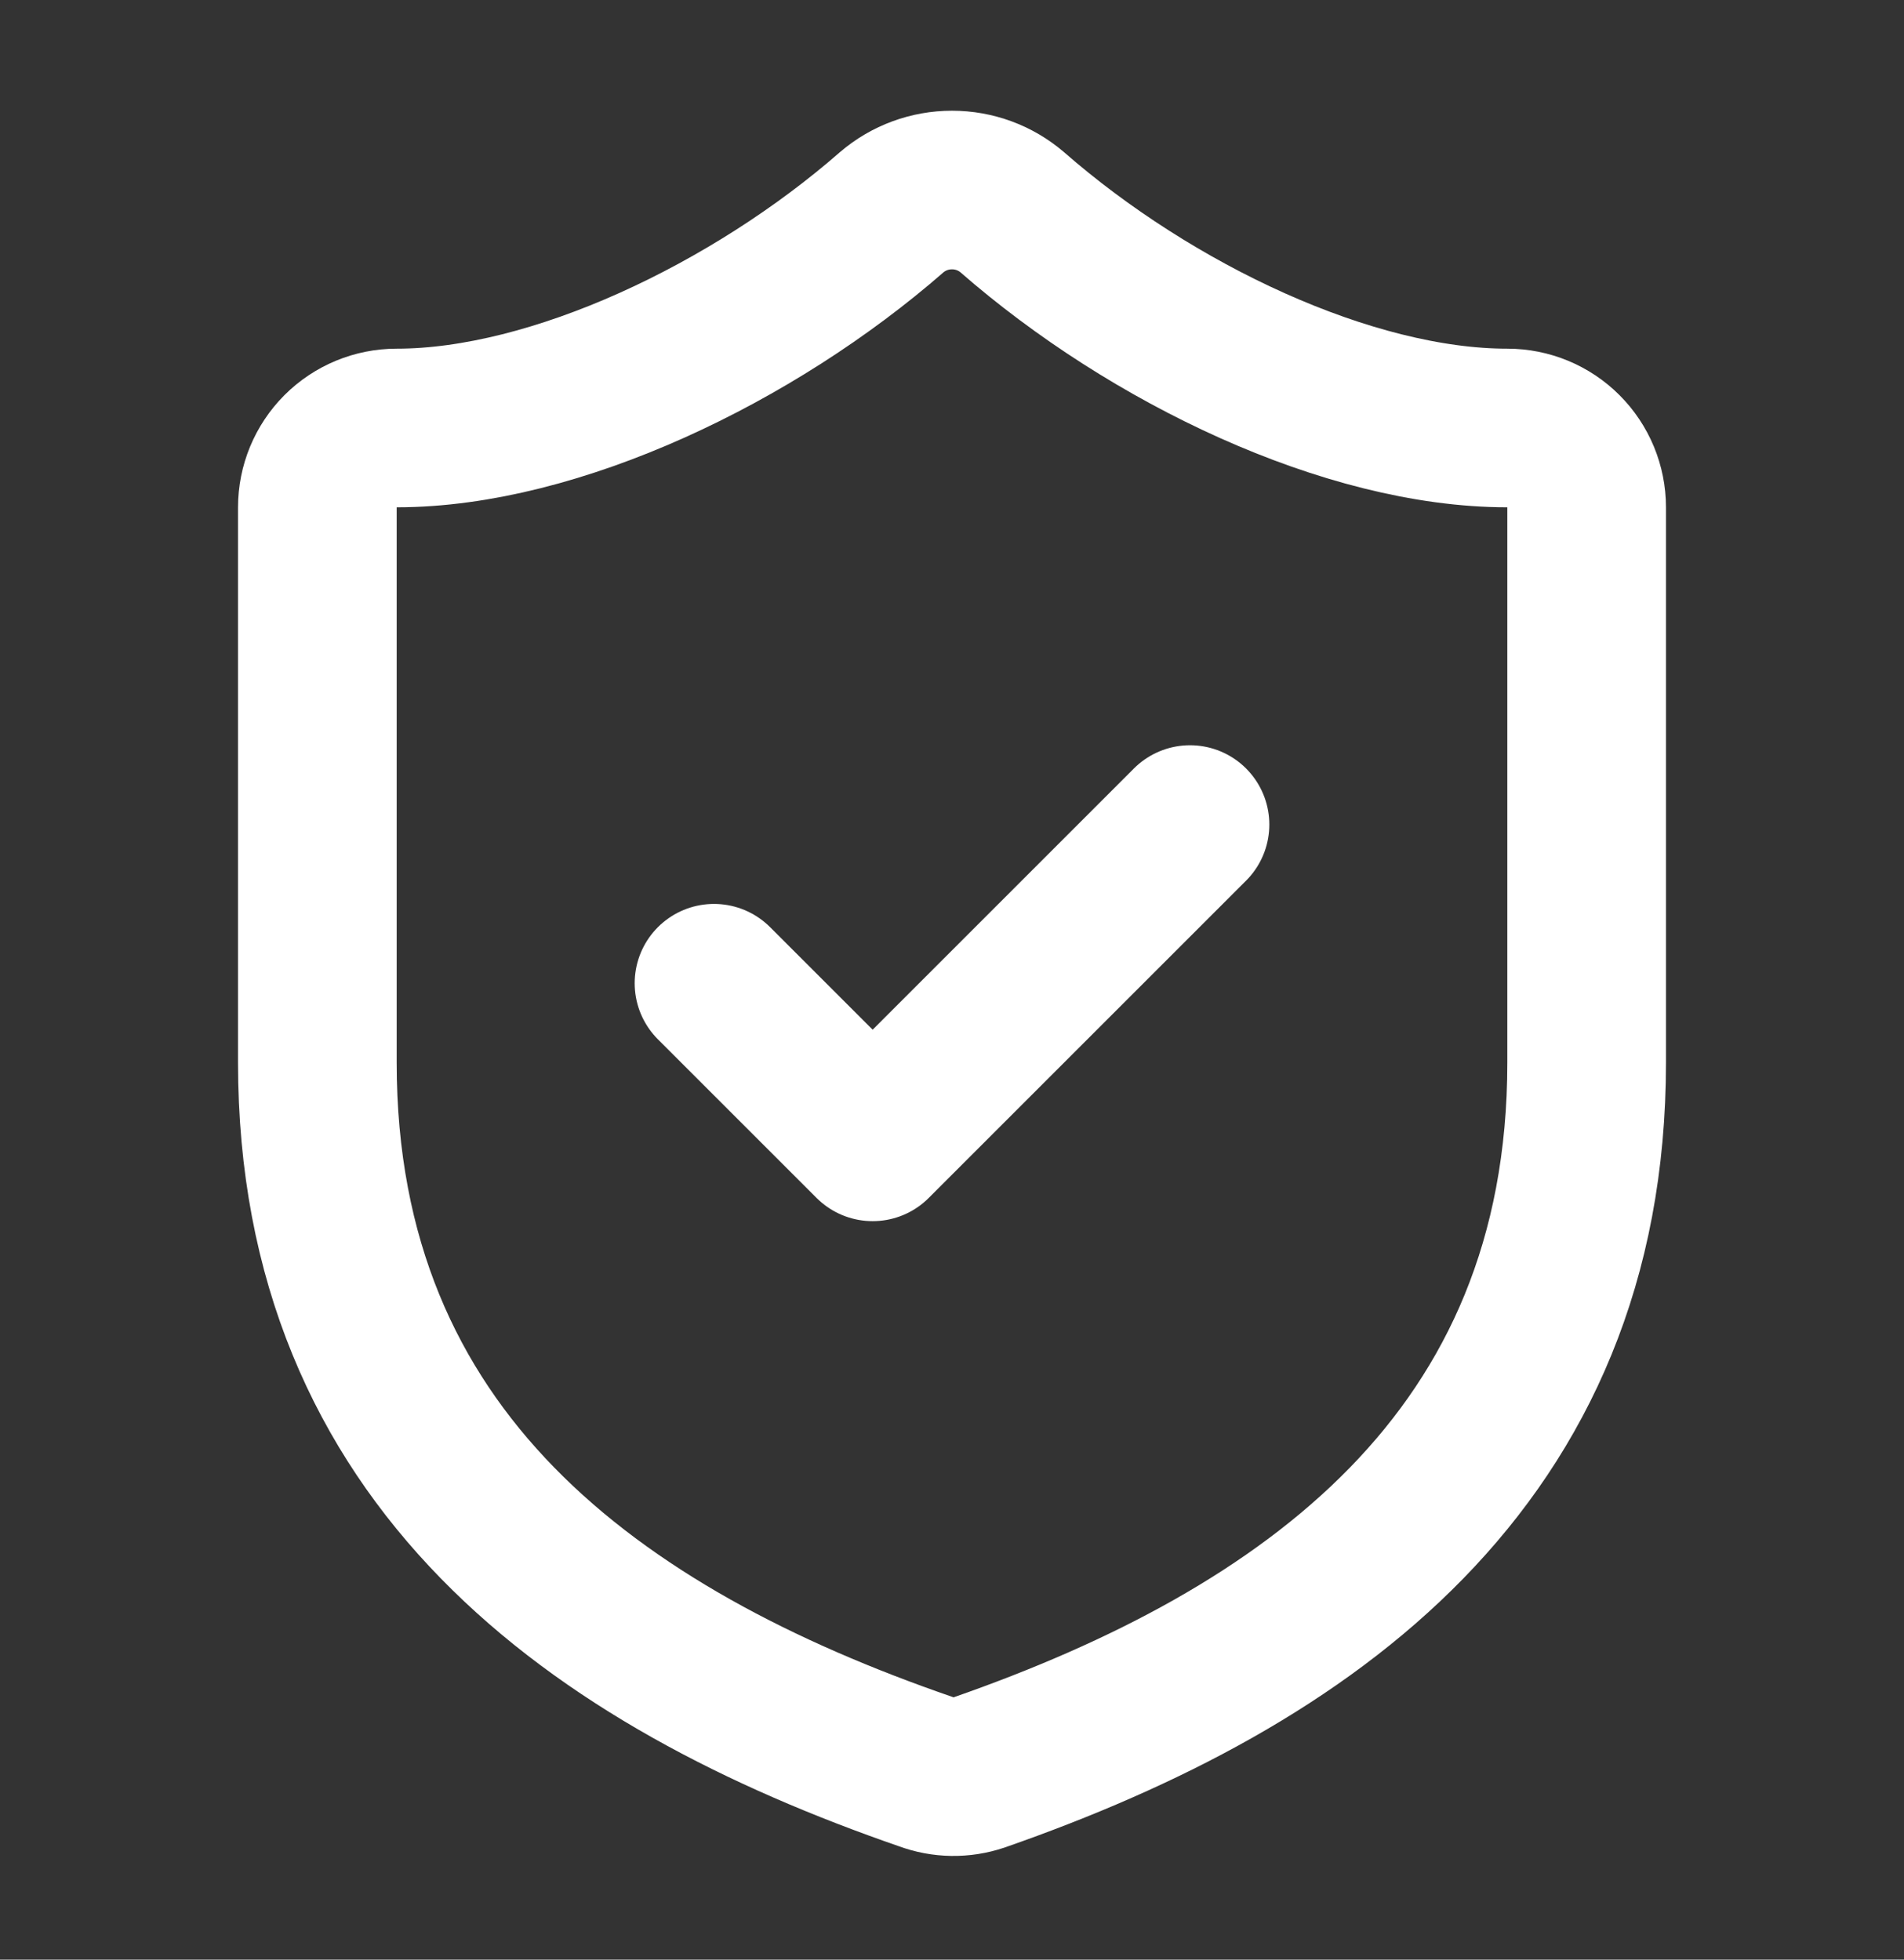 <svg width="34" height="35" viewBox="0 0 34 35" fill="none" xmlns="http://www.w3.org/2000/svg">
<rect x="0" y="0" width="34" height="35" fill="#333333" stroke="none"/>
<path d="M12.75 17.561L15.583 20.394L21.25 14.727M28.333 18.977C28.333 26.061 23.375 29.602 17.482 31.657C17.173 31.761 16.838 31.756 16.532 31.642C10.625 29.602 5.667 26.061 5.667 18.977V9.061C5.667 8.685 5.816 8.325 6.081 8.059C6.347 7.793 6.707 7.644 7.083 7.644C9.916 7.644 13.458 5.944 15.923 3.791C16.223 3.534 16.605 3.394 17 3.394C17.395 3.394 17.776 3.534 18.076 3.791C20.556 5.958 24.083 7.644 26.916 7.644C27.292 7.644 27.653 7.793 27.918 8.059C28.184 8.325 28.333 8.685 28.333 9.061V18.977Z" stroke="white" stroke-width="2.833" stroke-linecap="round" stroke-linejoin="round"/>
</svg>
